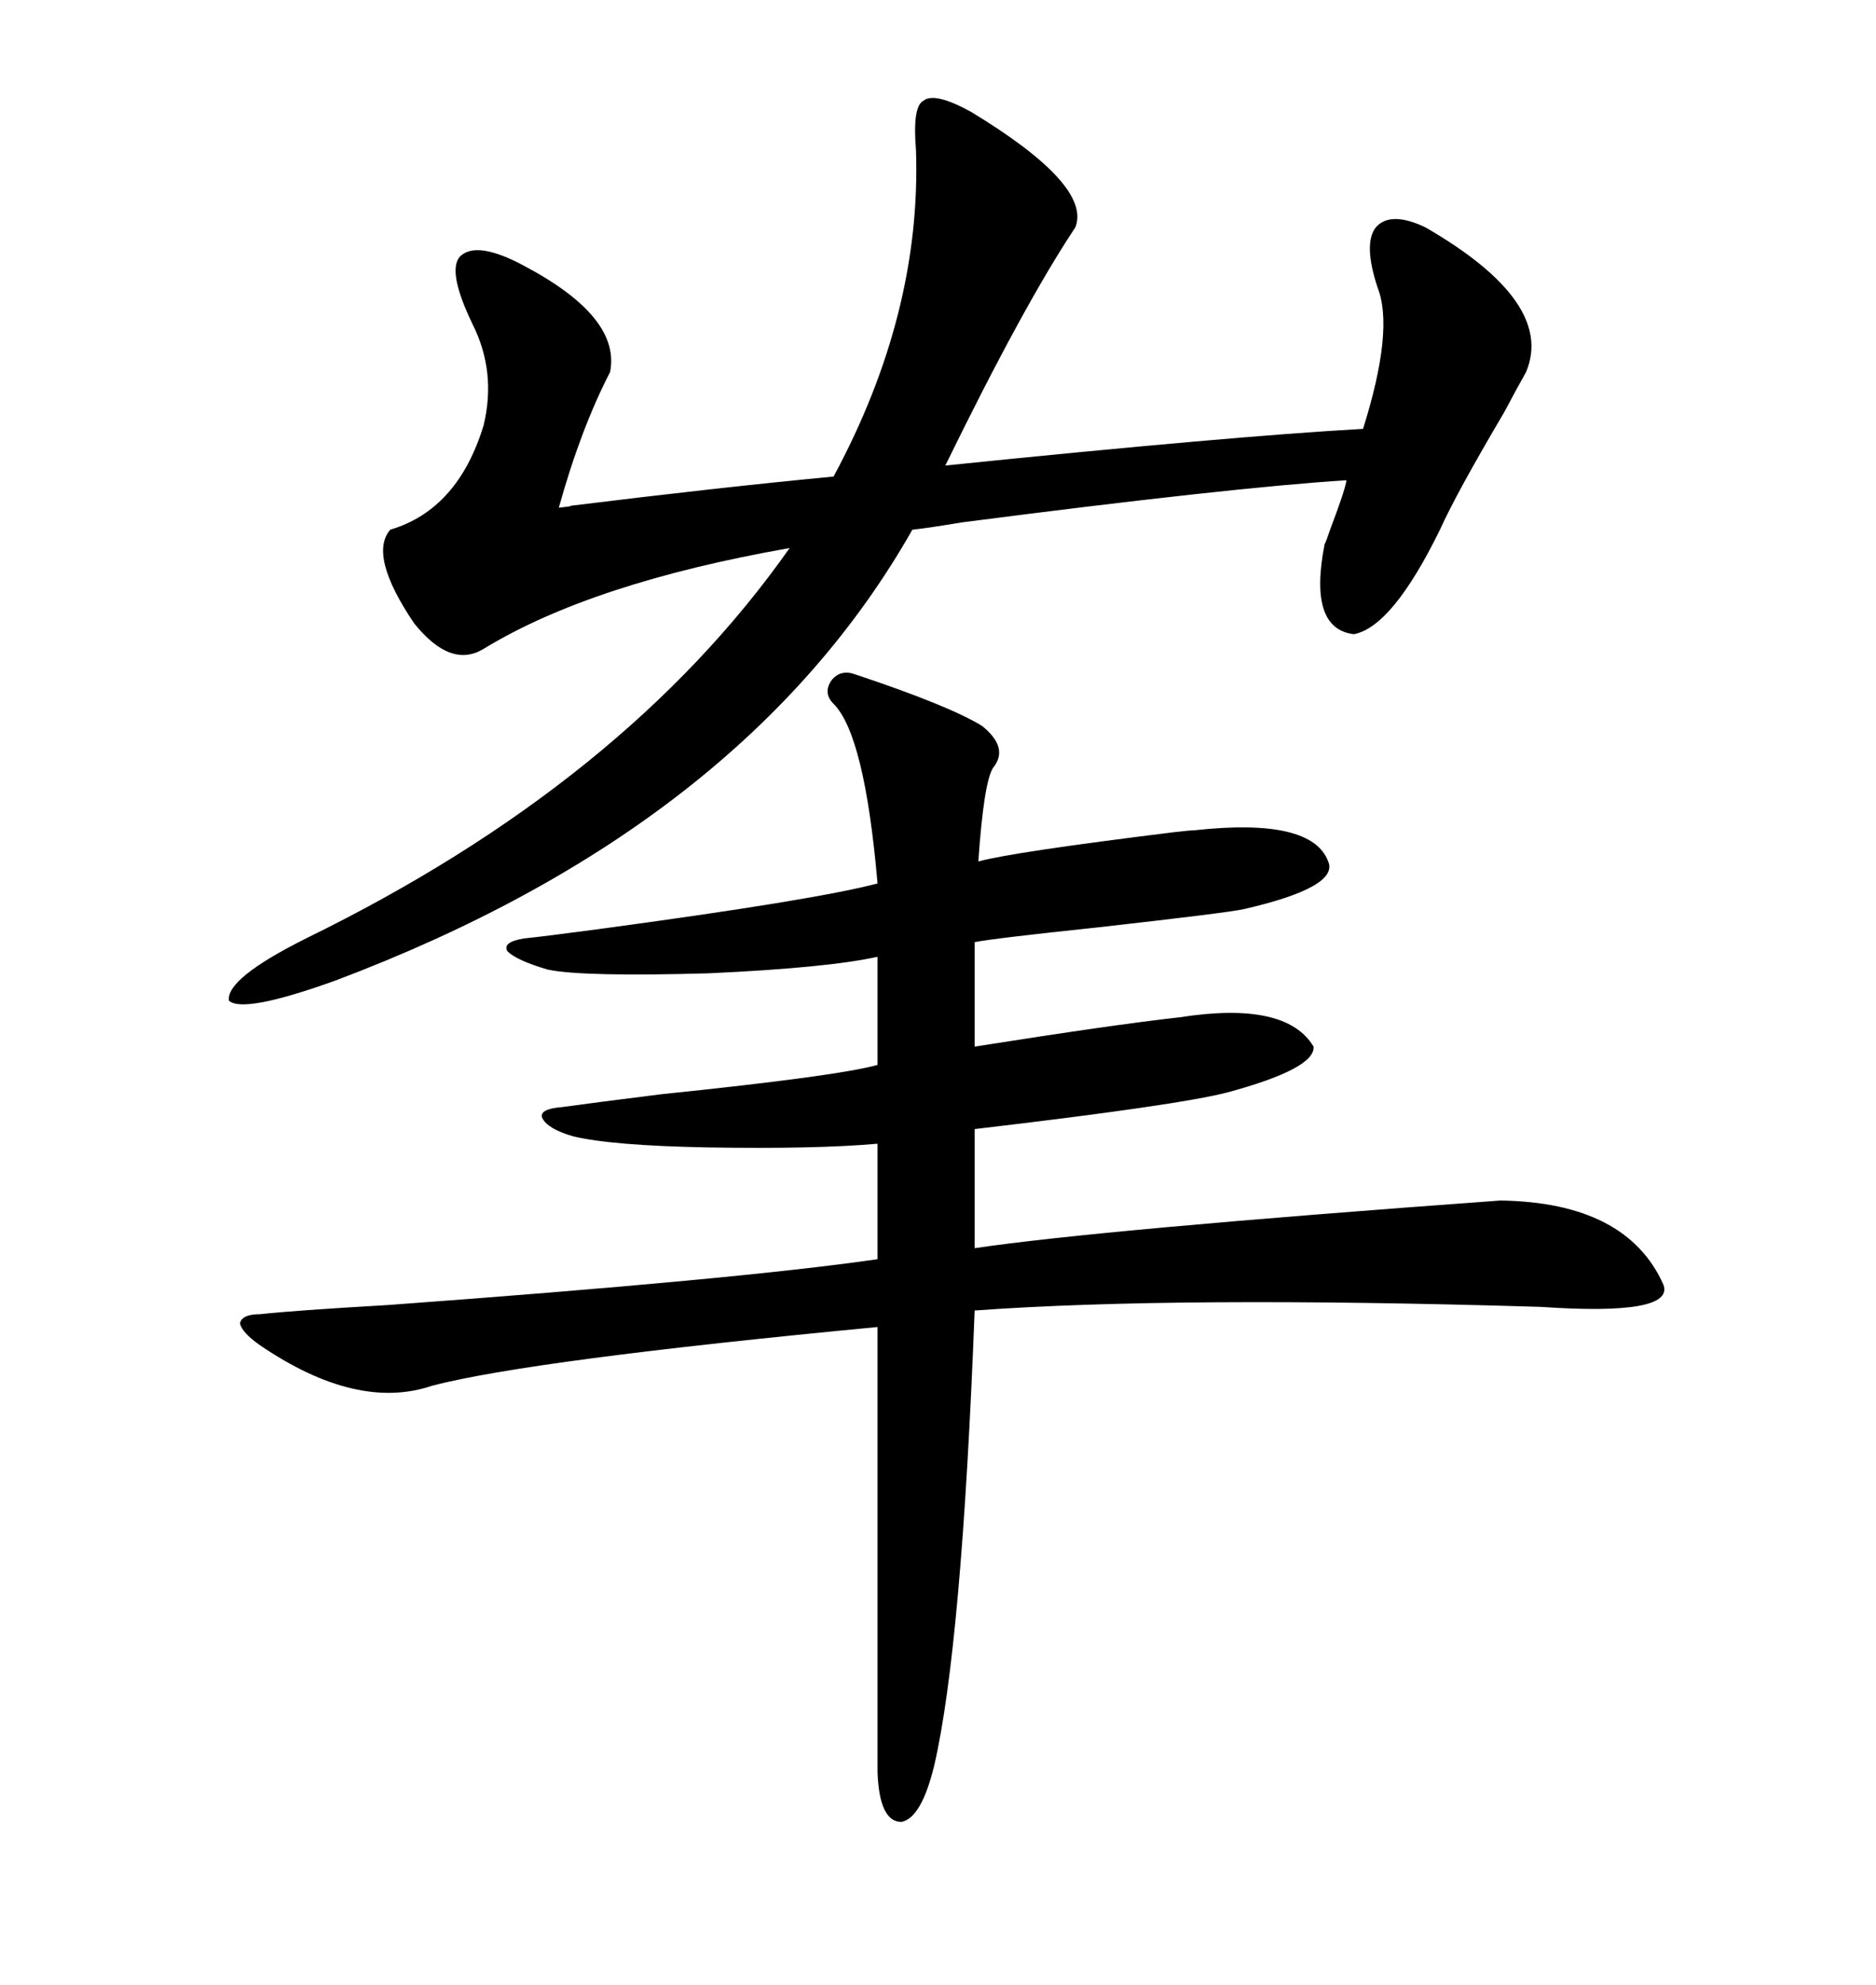 <svg xmlns="http://www.w3.org/2000/svg" xmlns:xlink="http://www.w3.org/1999/xlink" width="300" height="317.285"><path d="M136.82 107.81L136.82 107.81Q151.76 112.79 157.03 116.02L157.03 116.02Q161.43 119.53 158.79 122.75L158.79 122.75Q157.32 125.10 156.45 137.70L156.45 137.70Q161.72 136.23 187.79 133.01L187.79 133.01Q190.43 132.71 191.02 132.71L191.02 132.71Q209.77 130.66 212.40 137.70L212.40 137.70Q214.16 141.80 198.93 145.31L198.93 145.31Q196.29 145.90 175.49 148.24L175.49 148.24Q158.79 150 155.86 150.59L155.86 150.59L155.86 167.29Q178.13 163.77 188.67 162.60L188.67 162.60Q205.66 159.96 210.06 167.29L210.06 167.29Q210.35 170.80 196.29 174.61L196.29 174.61Q188.38 176.66 155.86 180.47L155.86 180.47L155.86 199.51Q175.49 196.58 239.94 191.89L239.94 191.89Q260.16 192.19 266.02 205.37L266.02 205.37Q267.77 210.35 246.39 208.89L246.39 208.89Q188.09 207.13 155.86 209.47L155.86 209.47Q153.81 263.09 149.41 282.13L149.41 282.13Q147.36 290.63 144.14 291.21L144.14 291.21Q140.63 291.21 140.33 283.30L140.33 283.30L140.33 212.11Q84.96 217.38 69.14 221.48L69.14 221.48Q57.13 225.59 41.60 215.04L41.60 215.04Q38.67 212.99 38.38 211.52L38.38 211.52Q38.67 210.06 41.60 210.06L41.60 210.06Q46.88 209.47 62.11 208.59L62.11 208.59Q118.07 204.49 140.33 201.27L140.33 201.27L140.33 182.81Q130.37 183.69 113.09 183.40L113.09 183.40Q97.85 183.11 91.70 181.64L91.70 181.64Q87.60 180.47 86.72 178.71L86.72 178.71Q86.13 177.25 89.94 176.95L89.94 176.95Q94.04 176.37 105.76 174.90L105.76 174.90Q134.18 171.97 140.33 170.21L140.33 170.21L140.33 152.93Q132.42 154.69 113.38 155.57L113.38 155.57Q93.16 156.15 87.60 154.98L87.60 154.98Q82.62 153.52 81.15 152.05L81.15 152.05Q80.27 150.59 83.79 150L83.79 150Q86.72 149.71 95.51 148.54L95.51 148.54Q130.37 143.85 140.33 141.21L140.33 141.21Q138.28 117.48 133.30 112.50L133.30 112.50Q131.54 110.74 133.01 108.69L133.01 108.69Q134.47 106.93 136.82 107.81ZM217.97 68.55L217.97 68.55Q222.95 52.73 220.31 46.00L220.31 46.00Q217.97 38.96 220.02 36.33L220.02 36.33Q222.36 33.69 227.93 36.33L227.93 36.33Q248.73 48.34 244.04 59.47L244.04 59.47Q242.87 61.52 240.53 65.92L240.53 65.92Q232.91 78.81 230.27 84.67L230.27 84.67Q222.66 100.20 216.50 101.37L216.50 101.37Q209.18 100.49 211.82 87.01L211.82 87.01Q212.11 86.43 212.70 84.67L212.70 84.67Q215.04 78.52 215.33 76.76L215.33 76.76Q196.88 77.93 153.81 83.50L153.81 83.50Q148.54 84.38 145.90 84.67L145.90 84.67Q118.95 132.13 53.61 156.74L53.61 156.74Q38.96 162.01 36.62 159.96L36.62 159.96Q36.04 156.45 48.93 150L48.93 150Q99.90 125.10 126.27 87.60L126.27 87.60Q94.63 93.16 77.34 103.71L77.34 103.71Q72.07 106.93 66.21 99.61L66.21 99.61Q58.89 88.77 62.40 84.67L62.40 84.67Q73.24 81.45 77.34 67.97L77.34 67.97Q79.39 59.47 75.59 51.86L75.59 51.86Q71.48 43.36 73.54 41.02L73.54 41.02Q76.17 38.38 83.79 42.48L83.79 42.48Q99.32 50.68 97.56 59.47L97.56 59.47Q92.87 68.55 89.36 81.15L89.36 81.15Q91.99 80.86 91.11 80.86L91.11 80.86Q114.84 77.93 133.30 76.17L133.30 76.17Q147.36 50.10 146.48 24.02L146.48 24.02Q145.90 16.99 147.66 16.11L147.66 16.11Q149.41 14.65 155.27 17.87L155.27 17.87Q174.61 29.59 171.97 36.33L171.97 36.33Q163.77 48.63 151.17 74.41L151.17 74.41Q196.88 69.73 217.97 68.55Z"/></svg>